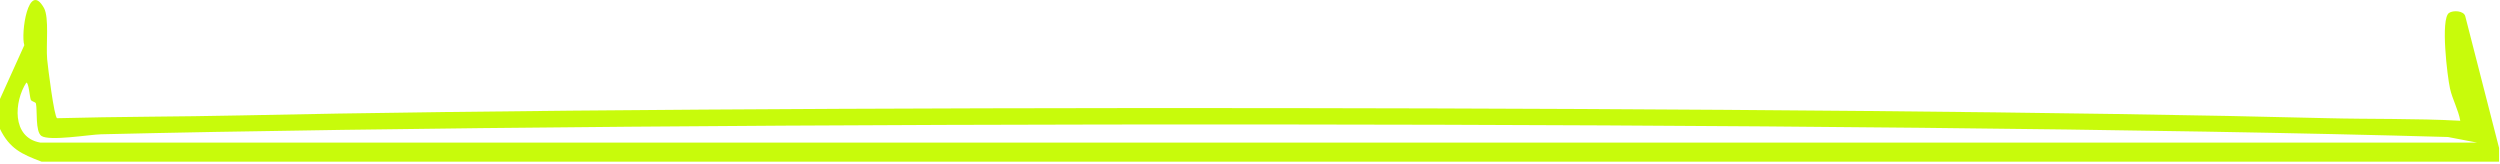 <svg width="902" height="59" viewBox="0 0 902 59" fill="none" xmlns="http://www.w3.org/2000/svg">
<g clip-path="url(#clip0_354_608)">
<path d="M0 35.71L8.77 16.31C7.44 12.28 10.17 -7.26 15.87 2.89C17.8 6.33 16.55 16.35 17.02 21.43C17.28 24.2 19.54 42.37 20.61 42.65C42.58 42.06 64.57 42.13 86.54 41.65C261.85 37.8 663.92 38.13 839.13 42.63C855.3 43.05 871.52 42.69 887.67 43.57C886.96 39.57 884.86 35.93 883.97 31.98C882.99 27.62 880.49 6.82 883.6 4.67C885.1 3.63 889 3.83 889.48 5.91L901.67 53.41V58.33H15C7.74 55.57 3.52 53.68 0 46.53V35.71ZM14.5 51.44H893.68L883.22 49.43C676.99 43.53 242.6 43.59 36.46 48.45C32.27 48.55 17.8 51.01 14.94 49.04C12.69 47.48 13.51 39.79 12.97 37.38C12.81 36.69 11.35 36.71 11.09 35.93C10.67 34.66 10.37 29.82 9.5 29.8C5.1 36.54 4.11 49.62 14.5 51.44Z" fill="#C8FB0B"/>
</g>
<defs>
<clipPath id="clip0_354_608">
<rect width="901.68" height="58.32" fill="white"/>
</clipPath>
</defs>
</svg>
